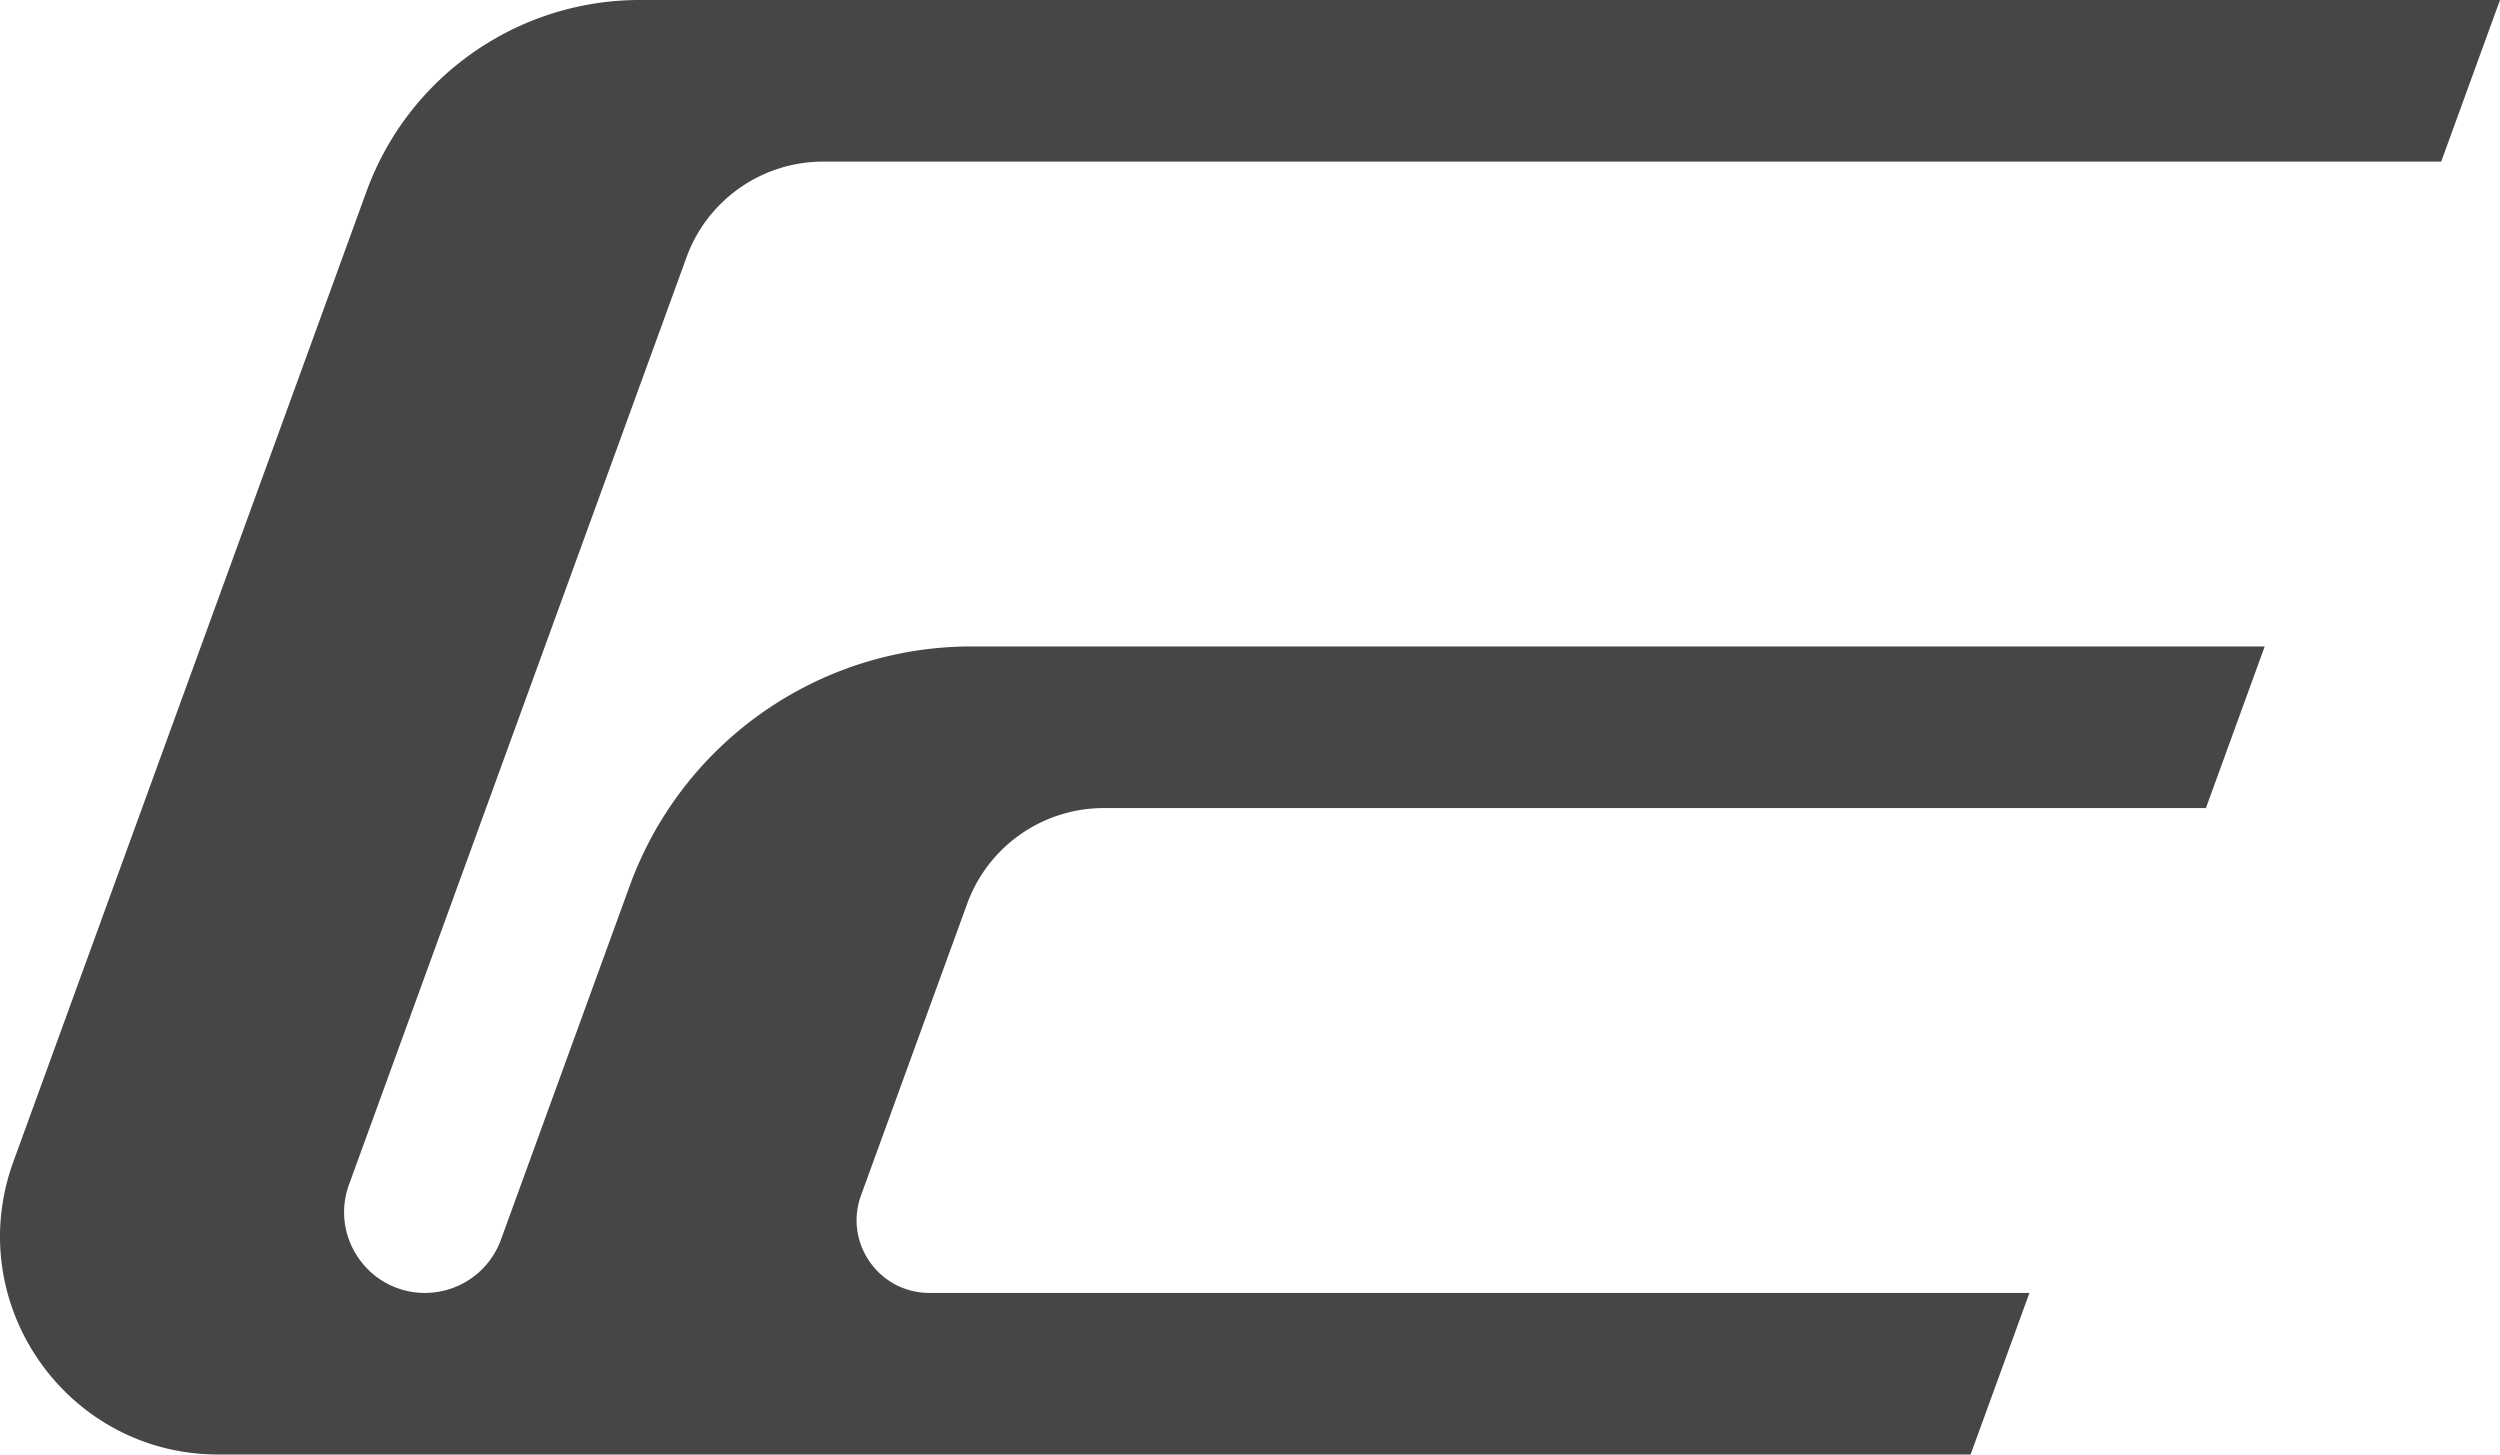 <svg xmlns="http://www.w3.org/2000/svg" data-name="Ebene 2" viewBox="0 0 1718.77 1000"><path d="M239.97 814.34c-13.19 36.23 13.64 74.55 52.2 74.55 11.68 0 22.73-3.65 31.87-10.05a55.52 55.52 0 0 0 20.34-26.5c29.53-81.14 59.06-162.27 88.59-243.41 35.95-98.76 129.83-164.49 234.93-164.49h889.11l-40.43 111.12H758.9c-42.04 0-79.59 26.29-93.97 65.8-24.32 66.8-48.64 133.61-72.96 200.43-11.87 32.61 12.28 67.1 46.99 67.1h756.3L1354.8 1000H150.13C46.02 1000-26.43 896.53 9.18 798.7c80.93-222.37 161.87-444.73 242.8-667.1C280.73 52.59 355.83 0 439.91 0h1278.86l-40.43 111.11H565.95c-42.04 0-79.6 26.29-93.97 65.8-77.33 212.47-154.67 424.95-232.01 637.43Z" data-name="Ebene 2" style="fill:#464646"/></svg>
